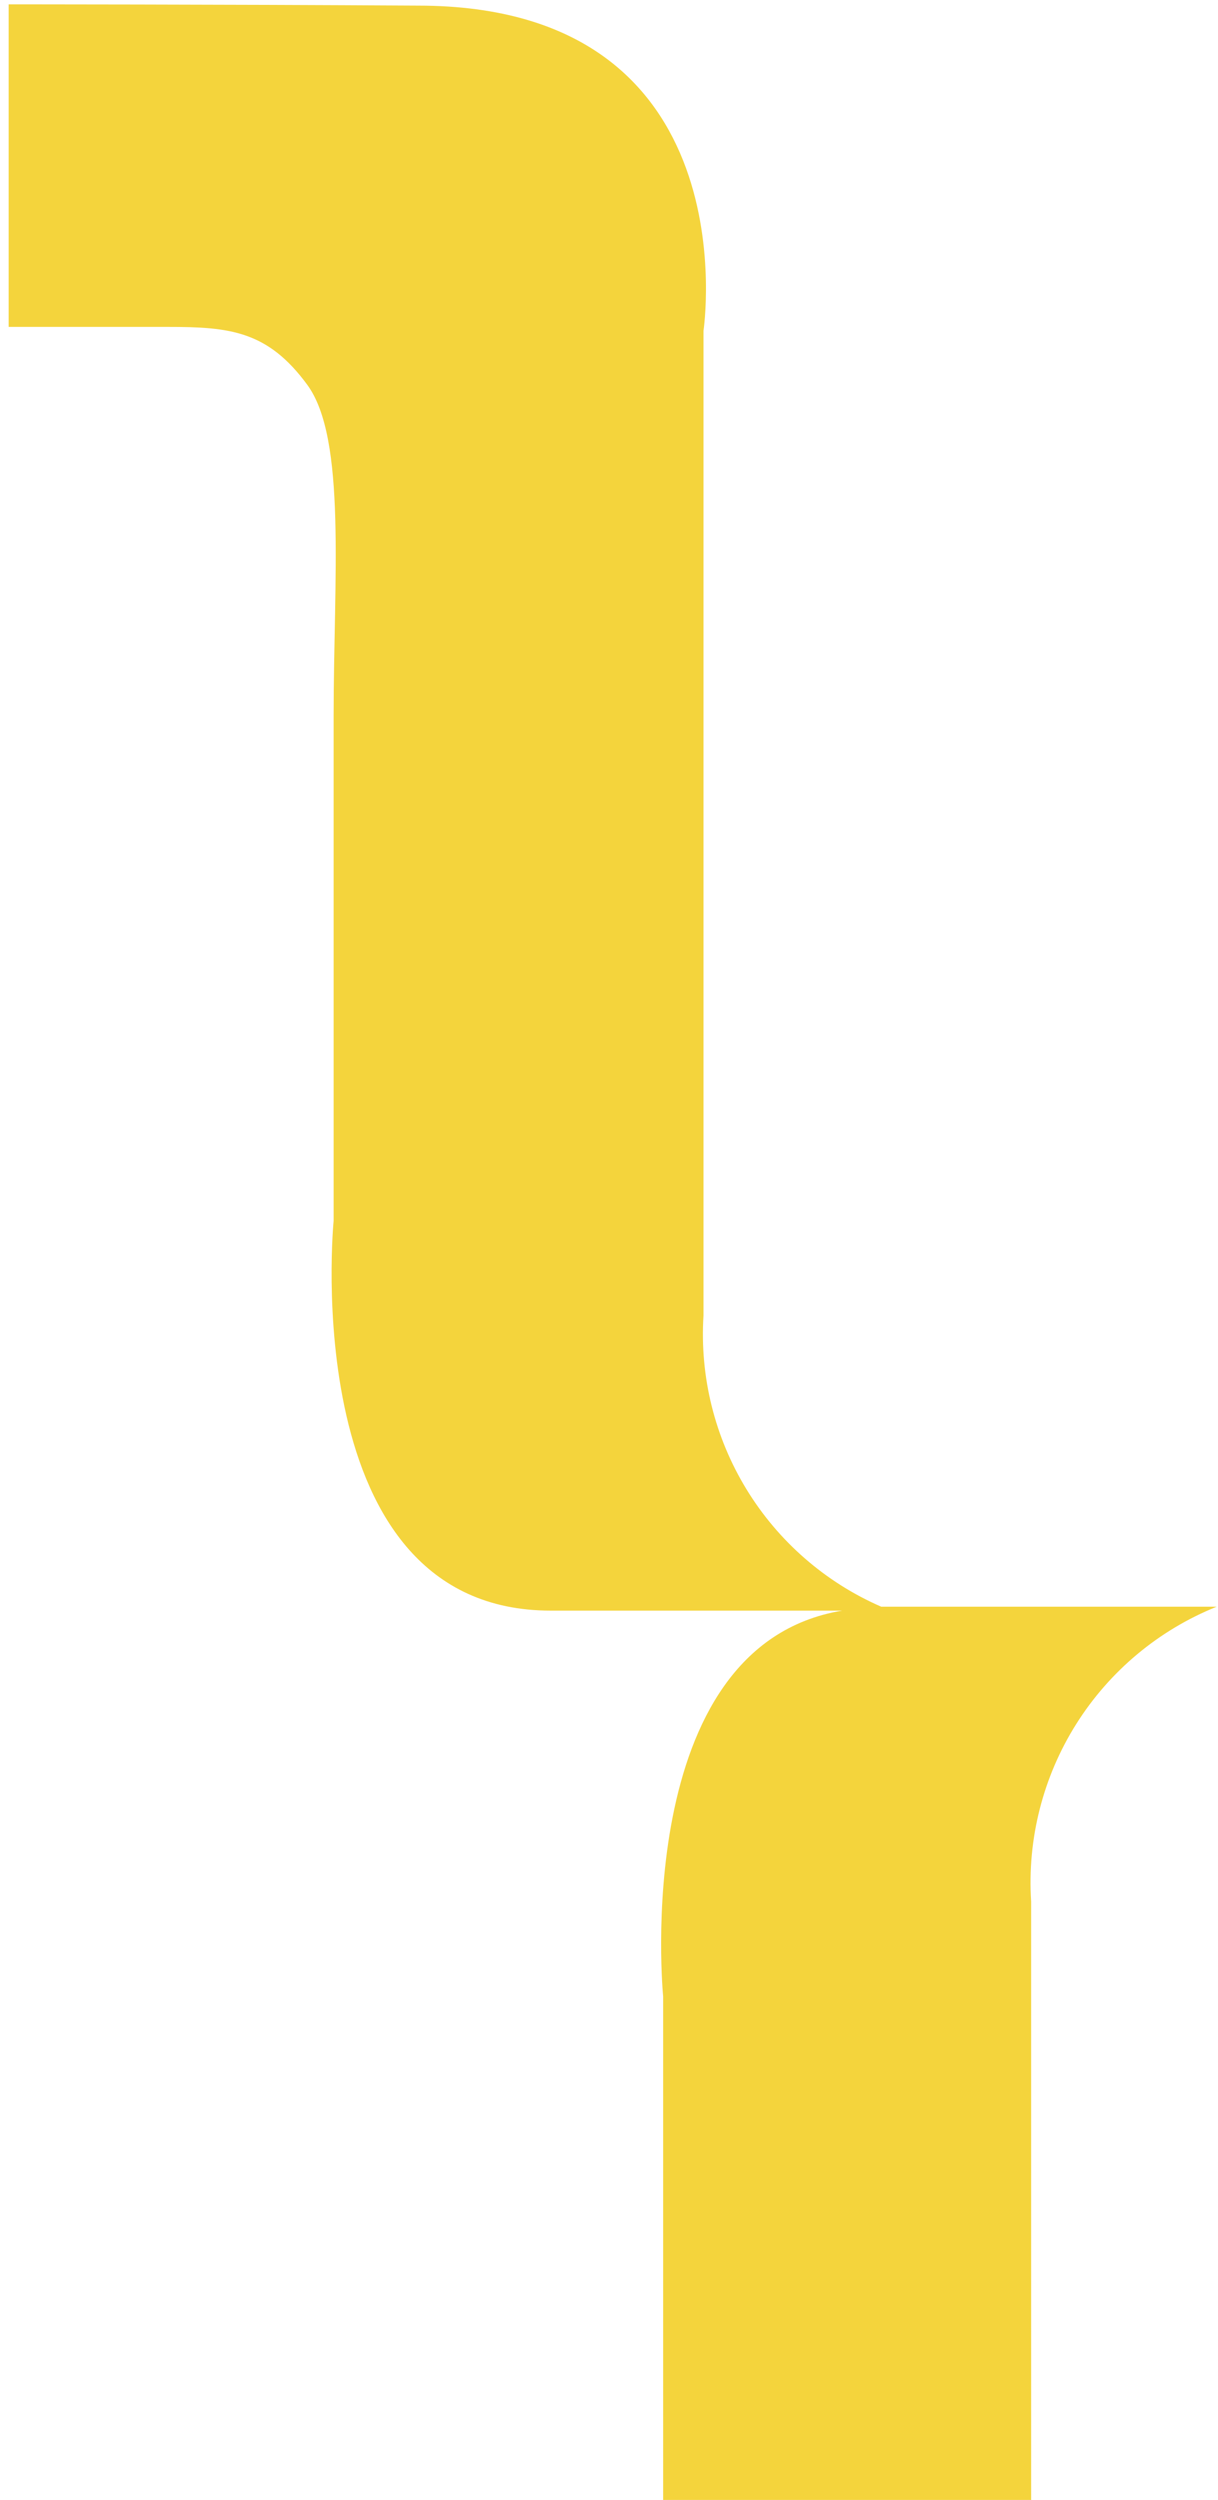 <svg width="77" height="158" viewBox="0 0 77 158" fill="none" xmlns="http://www.w3.org/2000/svg">
<path d="M21.518 182.719H31.443C35.353 182.719 37.765 182.55 40.266 179.052C42.767 175.553 41.923 166.826 41.923 158.09V126.175C41.923 126.175 39.76 104.041 53.237 101.794H34.817C18.679 101.794 21.091 77.165 21.091 77.165V45.29C21.091 36.553 21.925 27.727 19.424 24.318C16.923 20.909 14.521 20.661 10.611 20.661H0.547V0.275C0.547 0.275 13.528 0.275 26.421 0.355C47.55 0.355 44.474 20.909 44.474 20.909V83.148C44.232 86.999 45.18 90.832 47.191 94.124C49.201 97.415 52.175 100.007 55.709 101.546H76.918C73.252 103.02 70.145 105.615 68.038 108.961C65.932 112.307 64.934 116.234 65.187 120.182V182.262C65.187 182.262 68.164 202.816 47.134 202.816C34.41 202.816 21.429 203.065 21.429 203.065V182.719H21.518Z" fill="#F4D43C"/>
</svg>
